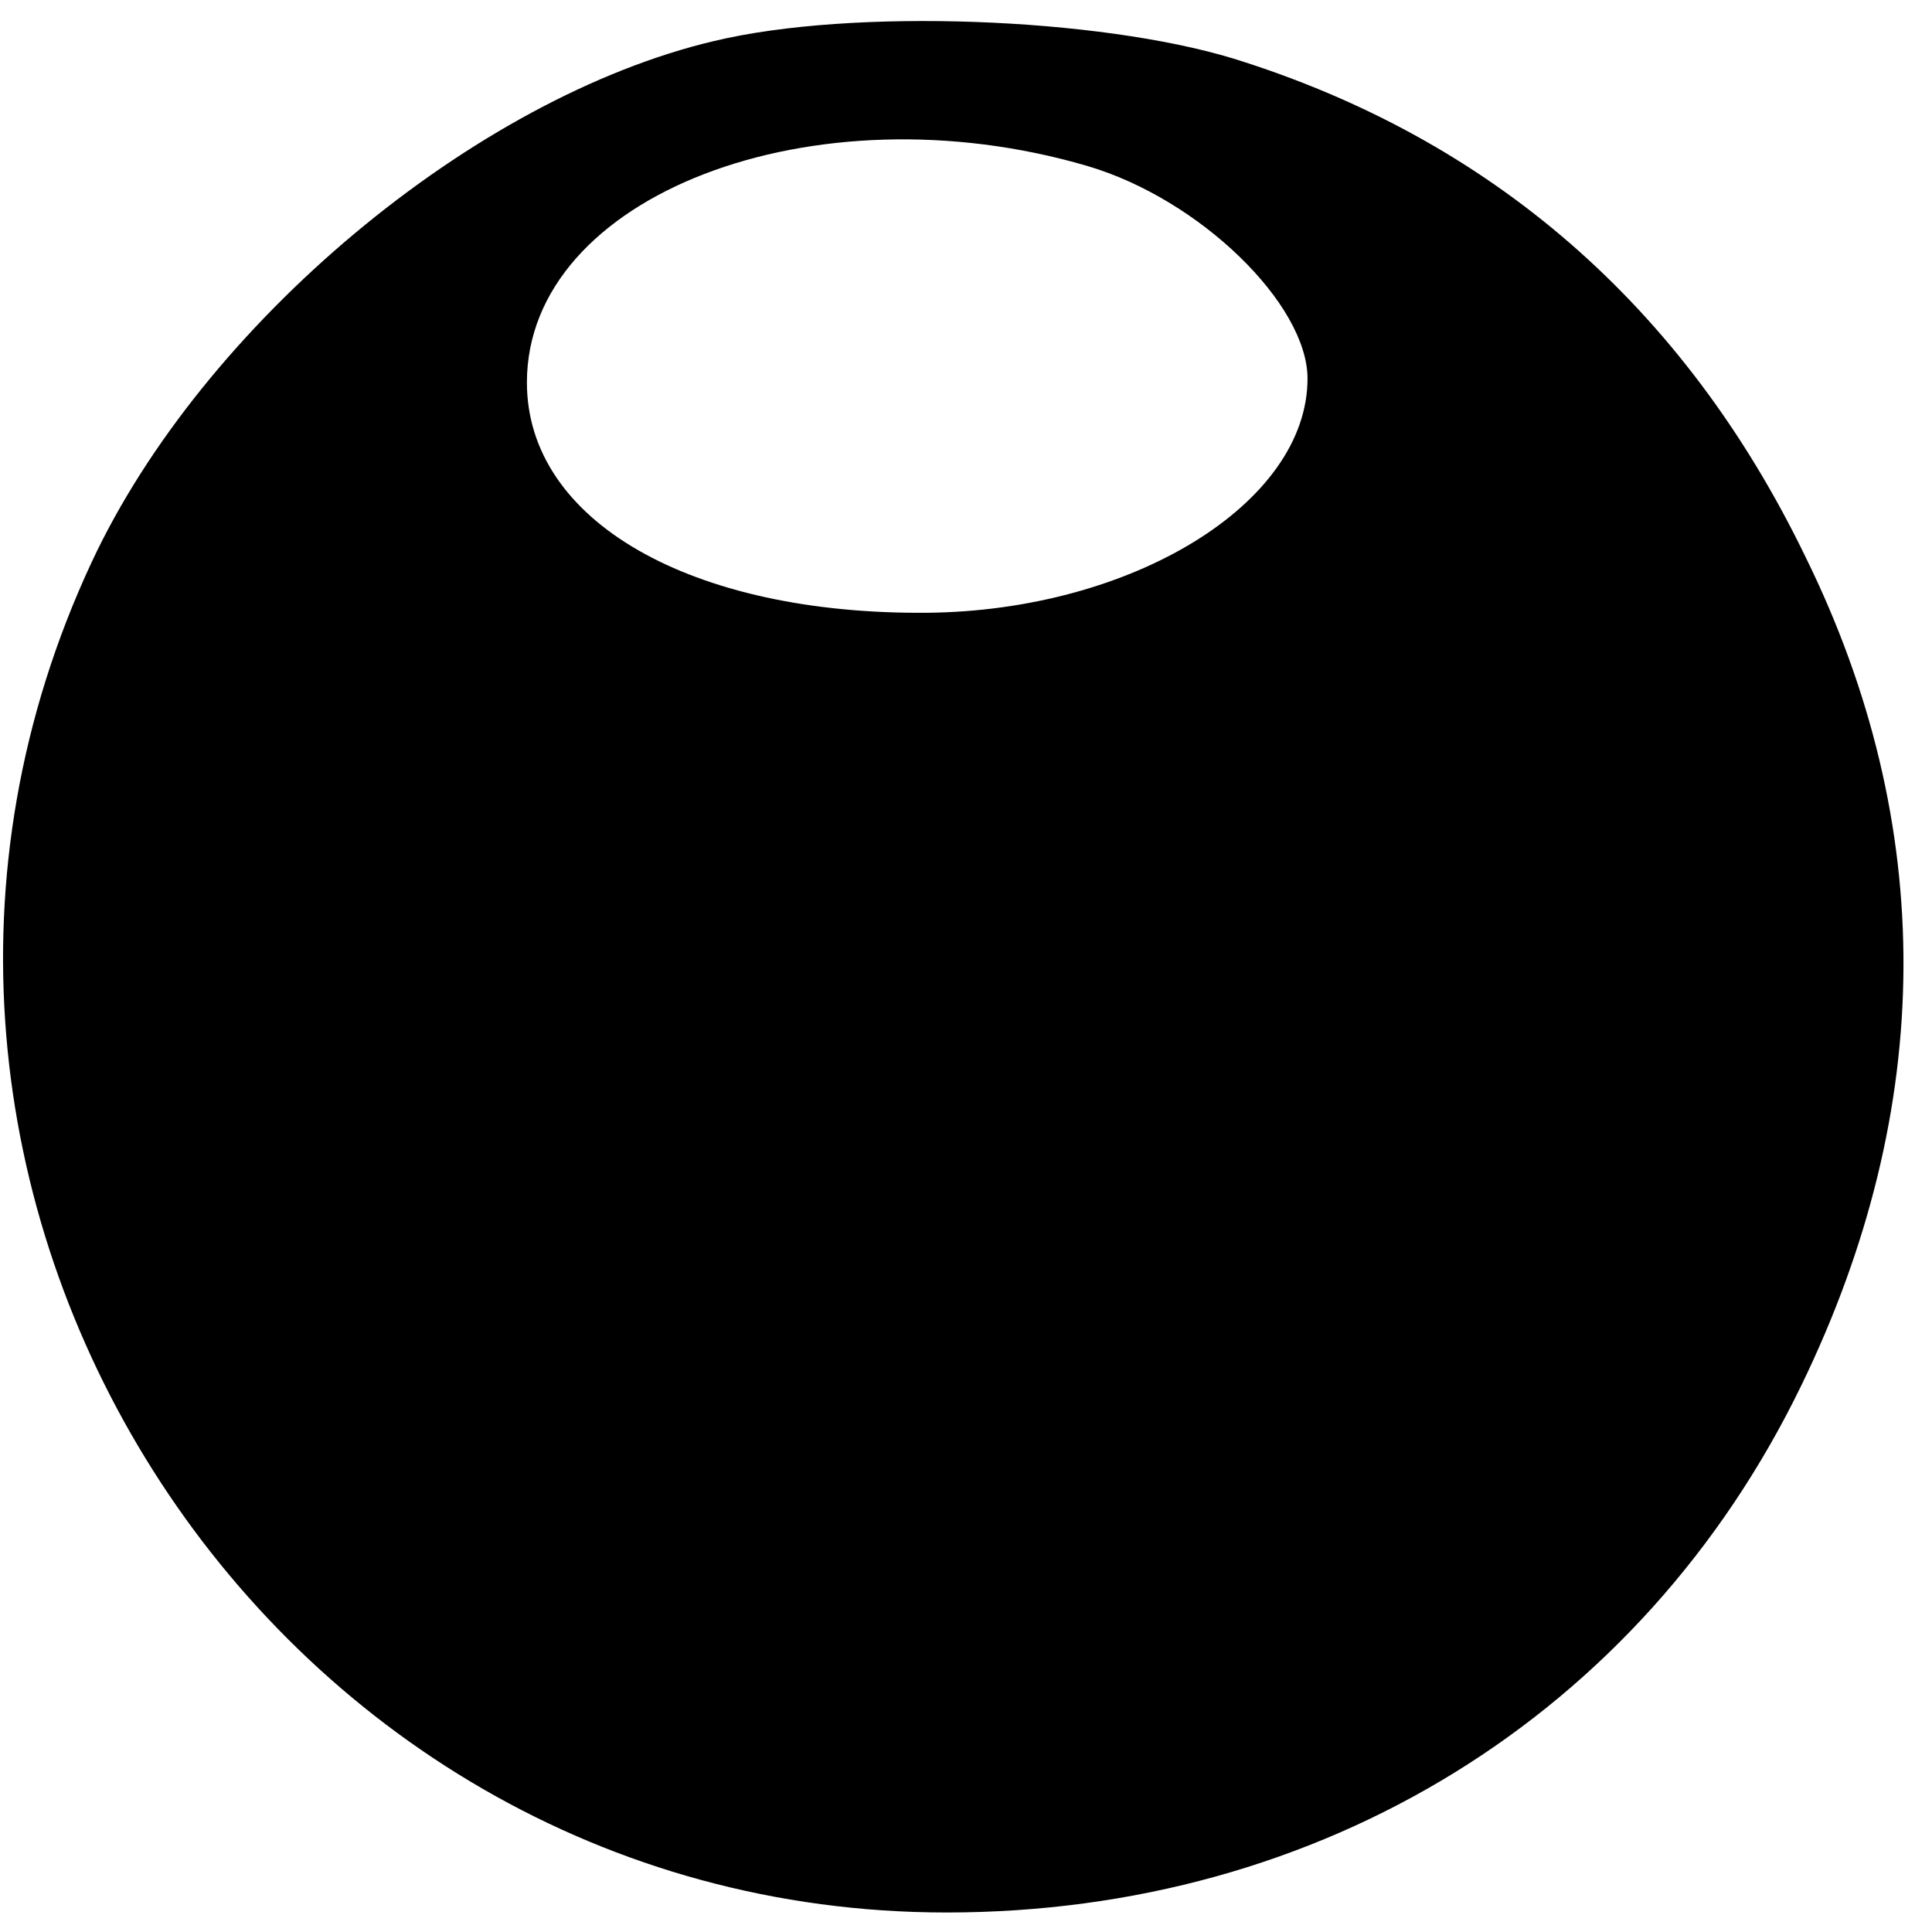 <?xml version="1.0" standalone="no"?>
<!DOCTYPE svg PUBLIC "-//W3C//DTD SVG 20010904//EN"
 "http://www.w3.org/TR/2001/REC-SVG-20010904/DTD/svg10.dtd">
<svg version="1.0" xmlns="http://www.w3.org/2000/svg"
 width="99pt" height="99pt" viewBox="0 0 99 99"
 preserveAspectRatio="xMidYMid meet">
<g transform="translate(0,99) scale(0.1,-0.1)"
fill="#000000" stroke="none">
<path d="M366 969 c-123 -29 -262 -145 -319 -267 -149 -319 87 -692 438 -692
192 0 356 101 438 270 69 142 70 287 2 425 -62 128 -161 214 -293 255 -69 21
-195 26 -266 9z m191 -64 c58 -17 113 -71 113 -109 0 -64 -90 -119 -195 -120
-121 -1 -205 47 -205 118 0 96 147 152 287 111z"/>
</g>
</svg>
